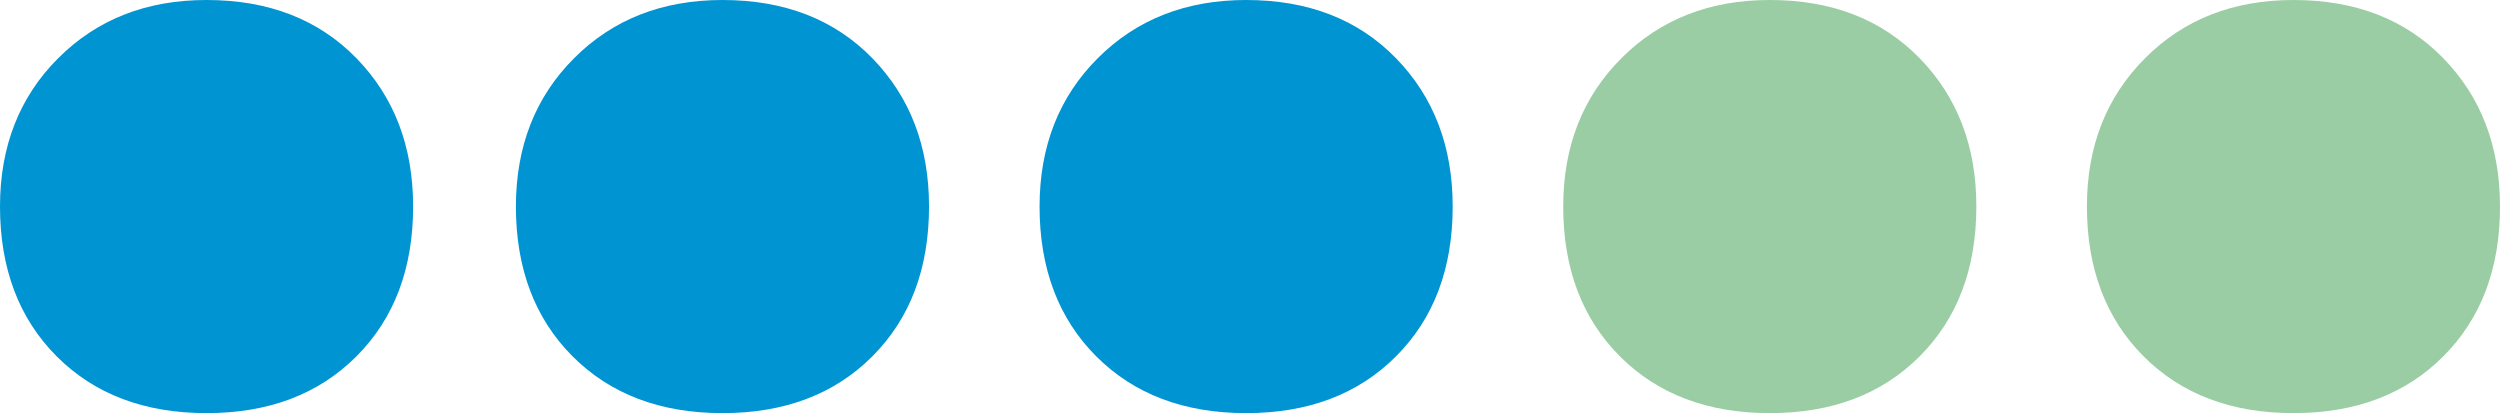 <?xml version="1.0" encoding="UTF-8"?> <svg xmlns="http://www.w3.org/2000/svg" viewBox="0 0 712.63 117.76"> <defs> <style>.cls-1{fill:#9acda3;}.cls-2{fill:#0094d3;}</style> </defs> <g id="Слой_2" data-name="Слой 2"> <g id="Слой_1-2" data-name="Слой 1"> <path class="cls-1" d="M611.46,16.59Q628,0,653.75,0q26.54,0,42.71,16.59t16.17,42.29q0,26.53-16.17,42.71t-42.71,16.17q-26.55,0-42.7-16.17T594.88,58.88q0-25.71,16.58-42.29"></path> <path class="cls-1" d="M462.19,16.59Q478.77,0,504.48,0,531,0,547.19,16.59t16.17,42.29q0,26.53-16.17,42.71t-42.71,16.17q-26.55,0-42.71-16.17T445.6,58.88q0-25.71,16.59-42.29"></path> <path class="cls-2" d="M312.92,16.59Q329.5,0,355.21,0q26.54,0,42.71,16.59t16.17,42.29q0,26.53-16.17,42.71t-42.71,16.17q-26.55,0-42.71-16.17T296.33,58.88q0-25.71,16.59-42.29"></path> <path class="cls-2" d="M163.65,16.59Q180.22,0,205.94,0q26.53,0,42.71,16.59t16.17,42.29q0,26.53-16.17,42.71t-42.71,16.17q-26.55,0-42.71-16.17T147.06,58.88q0-25.71,16.59-42.29"></path> <path class="cls-2" d="M16.59,16.59Q33.17,0,58.87,0q26.54,0,42.72,16.59t16.17,42.29q0,26.53-16.17,42.71T58.87,117.76q-26.55,0-42.7-16.17T0,58.88Q0,33.17,16.59,16.59"></path> </g> </g> </svg> 